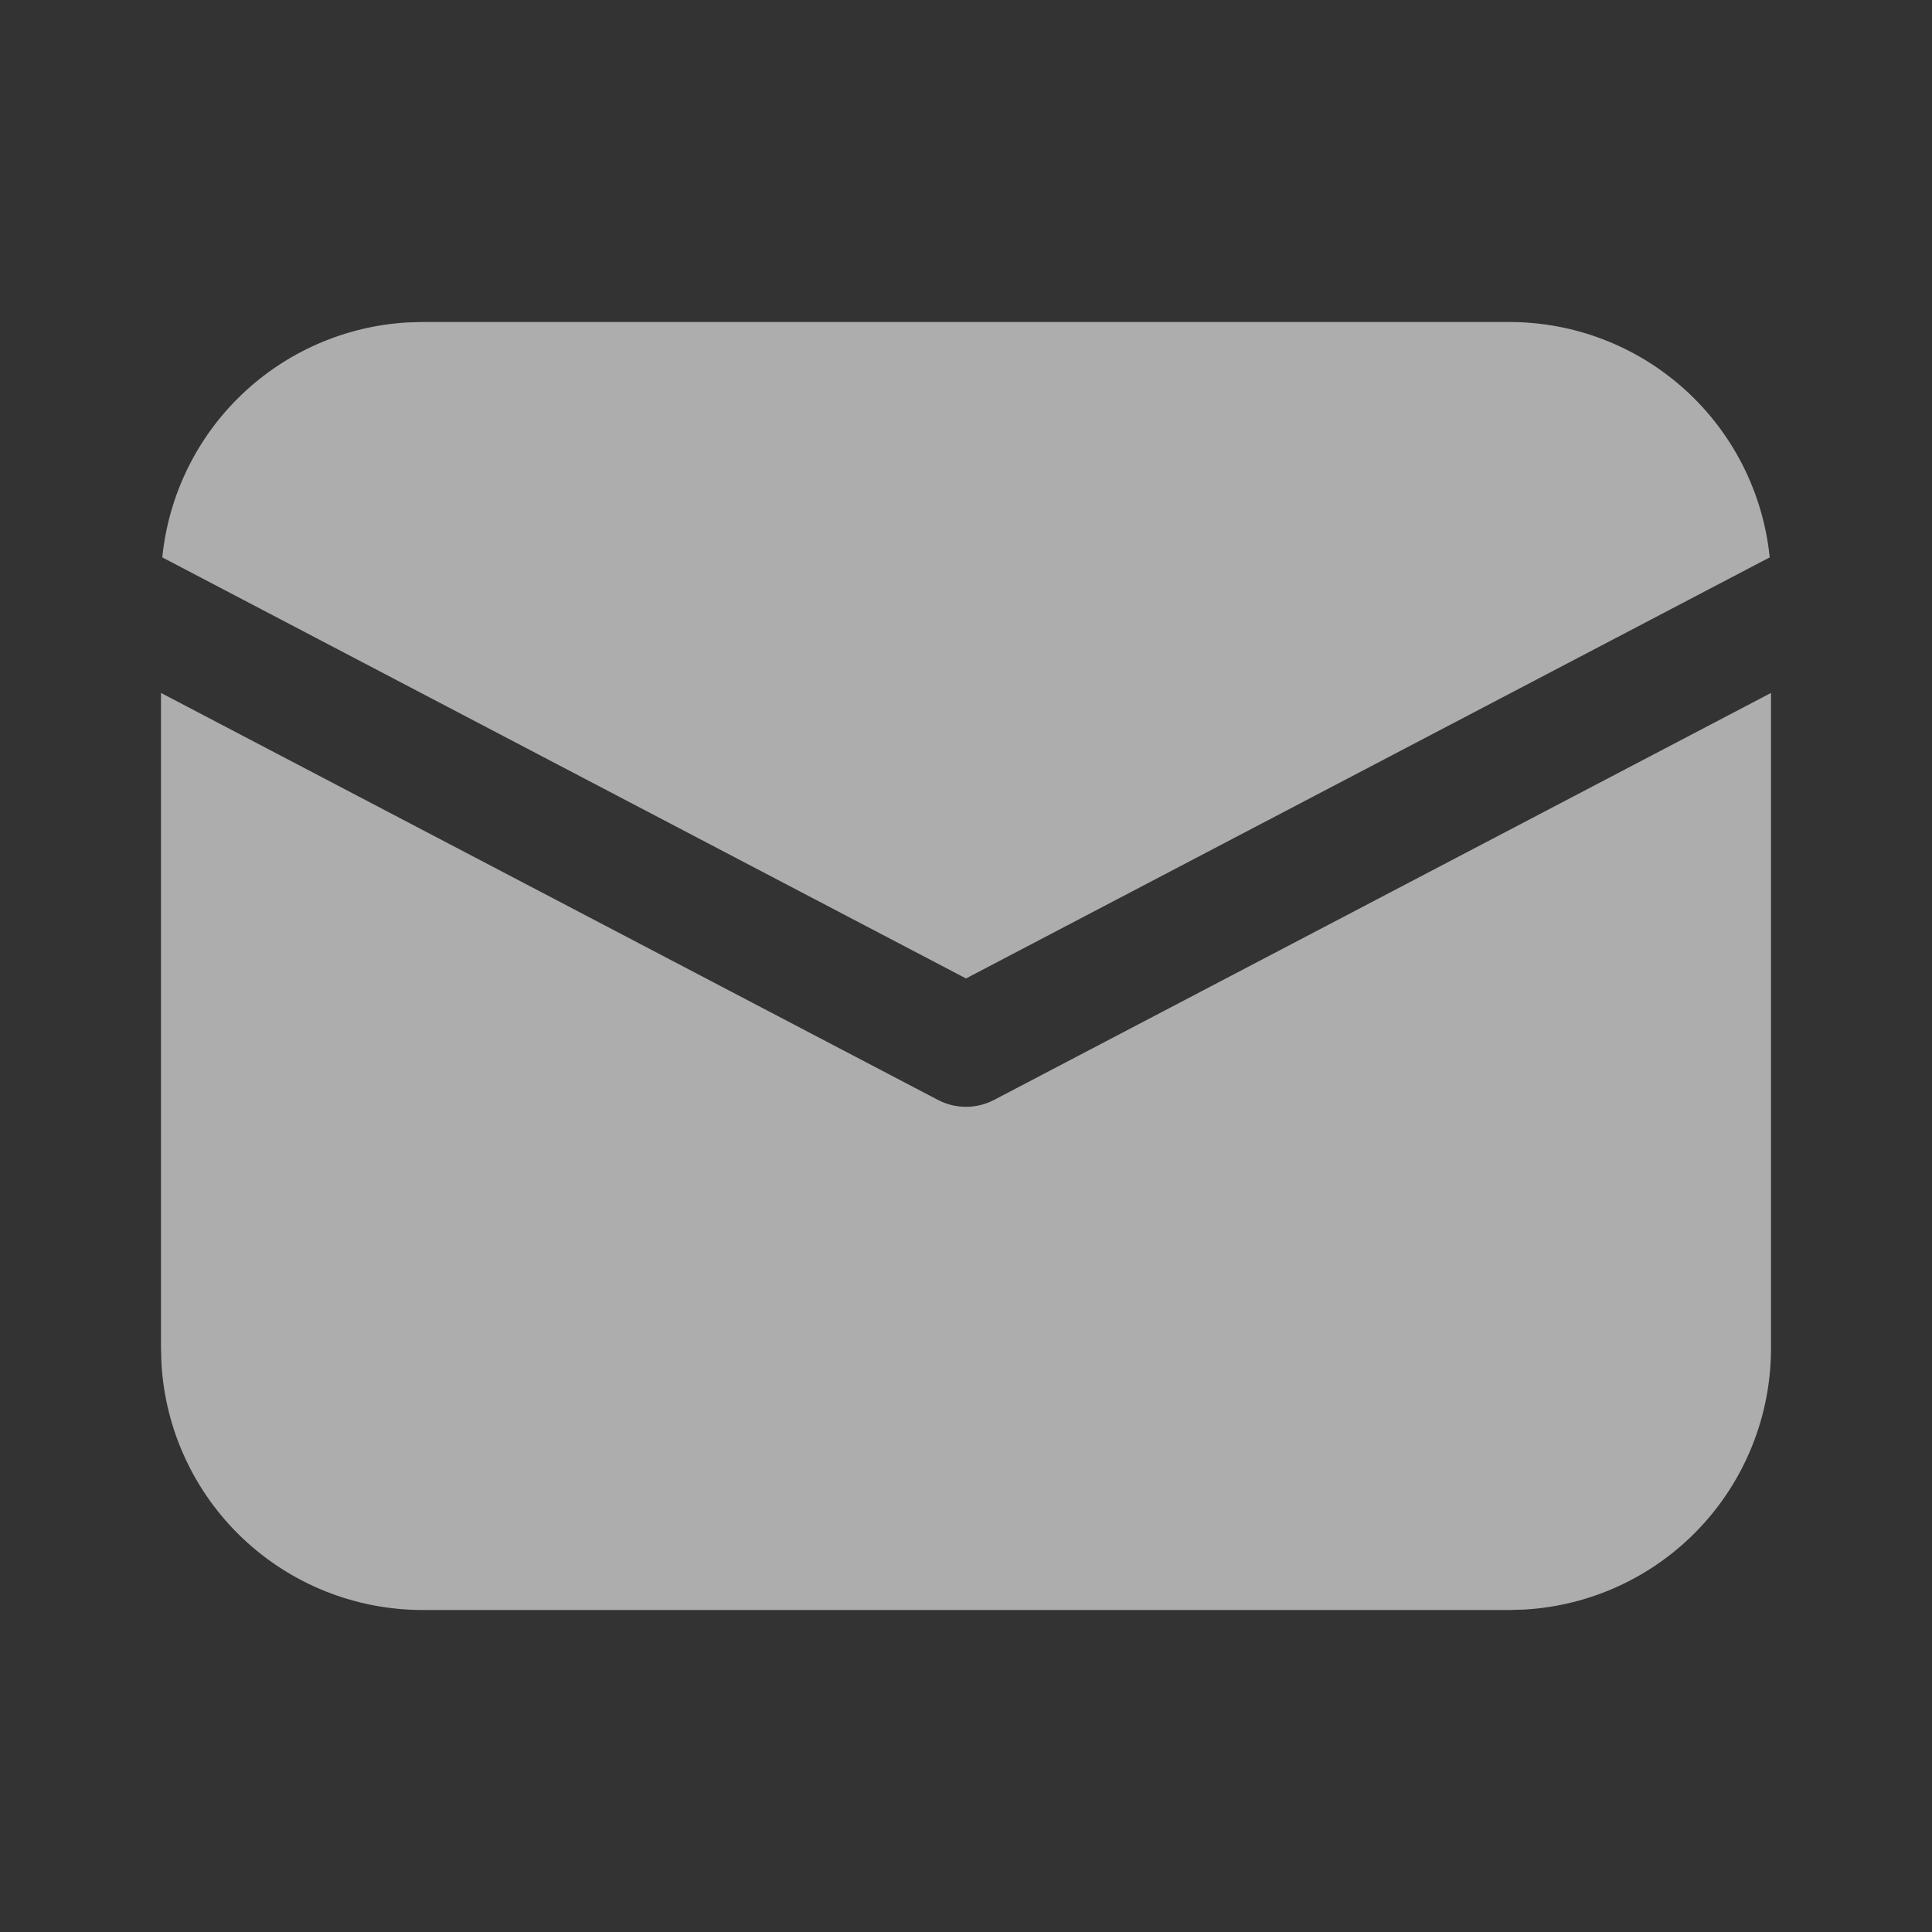 <?xml version="1.0" encoding="UTF-8"?> <svg xmlns="http://www.w3.org/2000/svg" width="18" height="18" viewBox="0 0 18 18" fill="none"><rect x="0" y="0" width="18" height="18" fill="#333333" stroke="none"/><g opacity="0.6"><path d="M16.5 6.456V12.562C16.5 13.185 16.262 13.784 15.834 14.237C15.407 14.689 14.822 14.961 14.2 14.996L14.062 15H3.938C3.315 15 2.716 14.762 2.263 14.334C1.811 13.907 1.539 13.322 1.504 12.7L1.5 12.562V6.456L8.739 10.248C8.82 10.29 8.909 10.312 9 10.312C9.091 10.312 9.18 10.29 9.261 10.248L16.5 6.456ZM3.938 3H14.062C14.667 3 15.249 3.224 15.697 3.629C16.146 4.035 16.427 4.592 16.488 5.193L9 9.116L1.512 5.193C1.57 4.616 1.832 4.078 2.251 3.677C2.67 3.276 3.219 3.037 3.798 3.004L3.938 3Z" fill="white"></path></g></svg> 